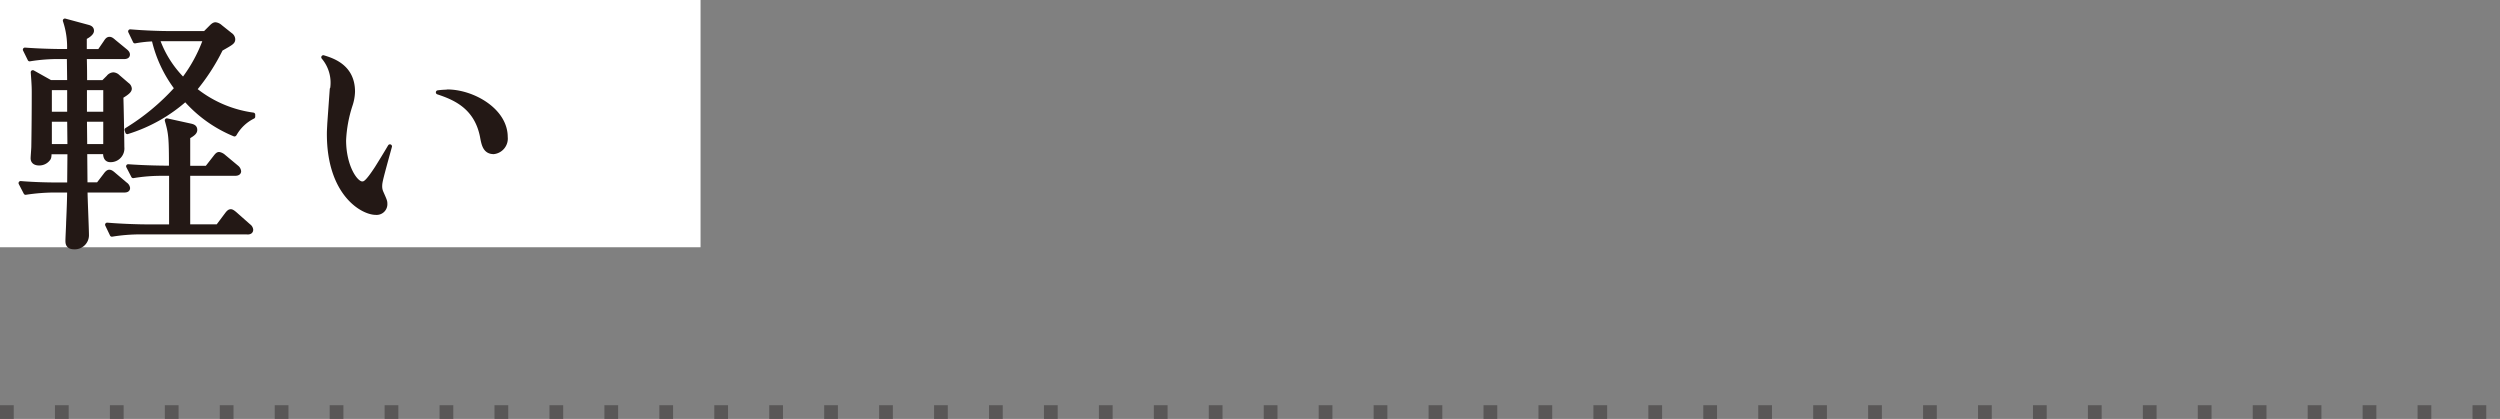 <svg xmlns="http://www.w3.org/2000/svg" width="364" height="61" viewBox="0 0 364 61"><rect x="0" y="0" width="364" height="61" fill="#808080" stroke="none"/><g transform="translate(-829 -8400)"><g transform="translate(829 8460)"><line x2="364" fill="none" stroke="#595757" stroke-width="2" stroke-dasharray="2 6"/></g><g transform="translate(829.02 8402.99)"><rect width="102" height="36" transform="translate(-0.02 -2.99)" fill="#fff"/><g transform="translate(2.98 0.01)"><path d="M14.658,11.024c.042.607.147,6.575.147,7.413a1.7,1.7,0,0,1-1.738,1.885c-.838,0-.754-.942-.754-1.173H9.4l.042,4.711h1.843l1.026-1.34c.209-.293.4-.5.607-.5s.4.147.733.44l1.633,1.382a.81.81,0,0,1,.356.544c0,.251-.188.356-.544.356H9.444c0,1.047.209,5.633.209,6.533A1.761,1.761,0,0,1,7.81,33.01c-.984,0-.984-.607-.984-.984,0-.4.1-2.22.1-2.576.1-2.282.147-3.623.147-4.711H5a28.661,28.661,0,0,0-4.272.335L0,23.672c2.241.188,4.5.209,5.591.209H7.078l.042-4.711H4.209c0,.691-.042.838-.209,1.026a1.637,1.637,0,0,1-1.3.607c-.586,0-.942-.251-.942-.754,0-.251.1-1.424.1-1.675.042-2.534.063-5.193.063-7.727,0-.838,0-1.152-.147-3.12L4.355,8.972H7.078c0-.586-.042-3.12-.042-3.664H5.591a25.639,25.639,0,0,0-4.272.335L.628,4.24c2.471.188,5.046.209,5.549.209h.879A11.978,11.978,0,0,0,6.449.01l3.329.9c.4.1.607.251.607.586,0,.4-.691.838-1.047.984V4.449h2.136l.879-1.277c.209-.335.356-.5.586-.5s.4.147.691.4l1.633,1.34c.251.209.356.356.356.544,0,.293-.293.356-.544.356H9.339c.042,1.885.042,2.282.042,3.664H12.04l.733-.733a1,1,0,0,1,.733-.4,1.08,1.08,0,0,1,.691.335l1.34,1.152a.8.8,0,0,1,.356.586c0,.335-.4.649-1.194,1.131ZM7.078,9.831H4.251v3.748H7.078Zm0,4.607H4.251V18.29H7.119Zm5.256-4.607H9.36v3.748h2.973Zm0,4.607H9.36L9.4,18.29h2.932Zm20.73,16.4h-15.5a25.64,25.64,0,0,0-4.272.335l-.691-1.445c2.471.209,5.046.251,5.549.251h3.769V22.31H20.646a25.025,25.025,0,0,0-4.251.335l-.733-1.424c2.513.188,5.256.209,5.549.209H21.9c0-4.4-.063-5-.607-6.889l3.329.733c.482.1.8.209.8.649,0,.335-.251.586-1.026,1.026v4.5h2.722l1.194-1.529c.251-.335.4-.482.586-.482a1.437,1.437,0,0,1,.691.356l1.885,1.57a.881.881,0,0,1,.335.586c0,.209-.188.356-.544.356H24.394v7.664h4.314l1.3-1.738c.251-.335.4-.461.607-.461.147,0,.356.147.649.4l1.968,1.738a.786.786,0,0,1,.335.544c0,.293-.209.4-.544.4Zm-1.926-14.26A19.17,19.17,0,0,1,24,11.485a22.939,22.939,0,0,1-8.46,4.753l-.1-.335A32.87,32.87,0,0,0,22.7,9.872a18.759,18.759,0,0,1-3.329-7.14,17.988,17.988,0,0,0-2.722.293L15.956,1.58c2.241.188,4.46.251,5.549.251h5.34l.879-.879c.251-.251.44-.4.649-.4a1.316,1.316,0,0,1,.733.356l1.445,1.152a.858.858,0,0,1,.4.649c0,.44-.188.544-1.78,1.445a29.822,29.822,0,0,1-3.811,5.884,17.207,17.207,0,0,0,8.5,3.664V14a6.292,6.292,0,0,0-2.68,2.534ZM19.955,2.711a15.58,15.58,0,0,0,3.727,5.9,21.779,21.779,0,0,0,3.2-5.9H19.955Z" transform="translate(0 -0.01)" fill="#231815" stroke="#231815" stroke-linecap="round" stroke-linejoin="round" stroke-width="0.6"/><path d="M22.327,7.209A5.73,5.73,0,0,0,21.05,2.56c1.277.4,4.314,1.3,4.314,5a6.709,6.709,0,0,1-.356,1.968,19.234,19.234,0,0,0-.942,5.109c0,3.769,1.675,6.3,2.638,6.3.356,0,.691-.063,2.115-2.241.042-.063,1.089-1.738,1.926-3.162-1.277,4.649-1.424,5.193-1.424,5.779a2.185,2.185,0,0,0,.209.984c.482,1.089.544,1.235.544,1.57a1.265,1.265,0,0,1-1.382,1.34c-1.968,0-6.826-2.785-6.826-11.475,0-.544.042-1.047.063-1.57l.356-4.963ZM39.1,7.544c3.664,0,8.5,2.68,8.5,6.638a1.979,1.979,0,0,1-1.738,2.178c-1.277,0-1.487-1.089-1.7-2.241-.838-4.314-3.958-5.633-6.428-6.449a11.331,11.331,0,0,1,1.382-.1Z" transform="translate(23.027 2.78)" fill="#231815" stroke="#231815" stroke-linecap="round" stroke-linejoin="round" stroke-width="0.6"/></g></g></g></svg>